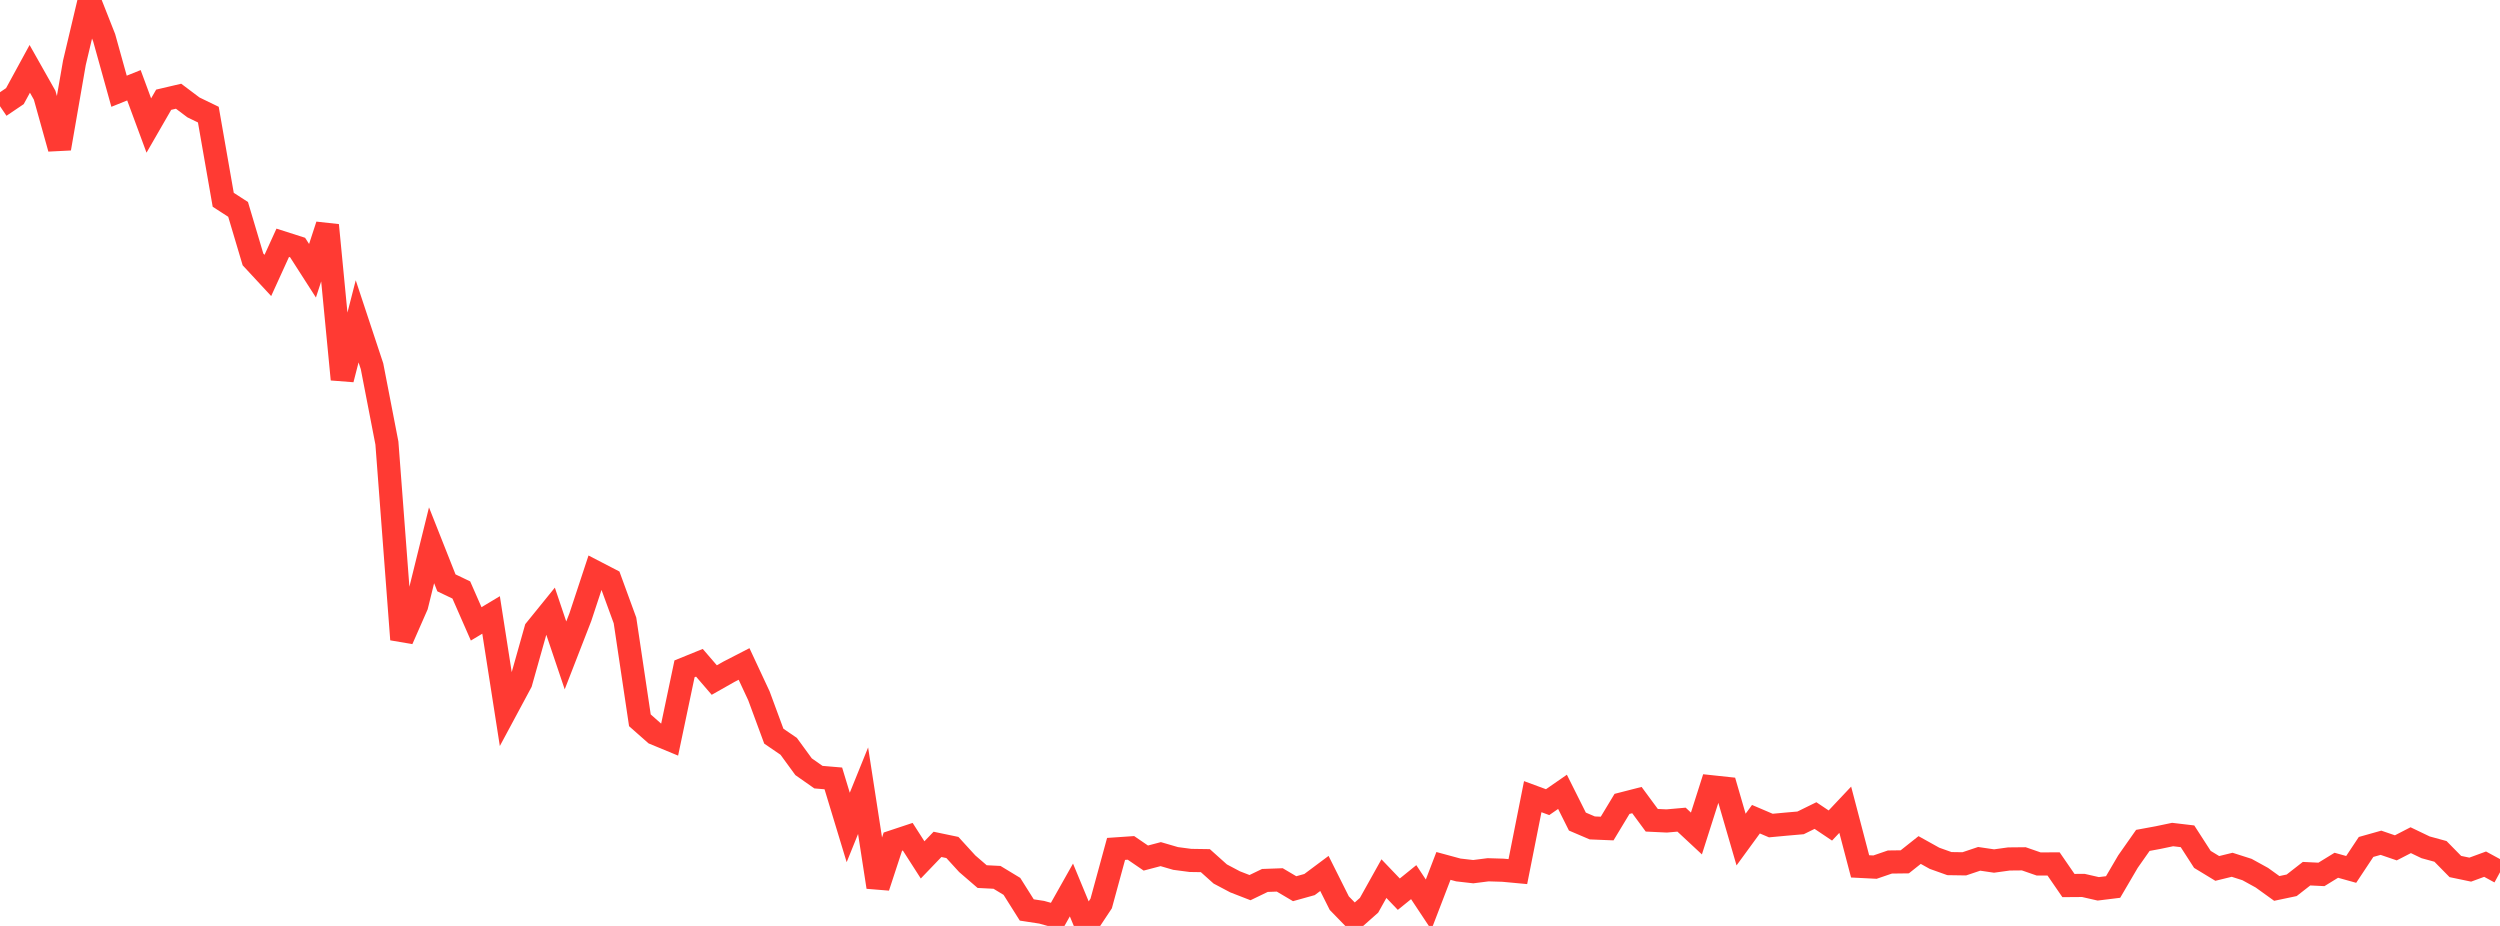 <?xml version="1.0" standalone="no"?>
<!DOCTYPE svg PUBLIC "-//W3C//DTD SVG 1.1//EN" "http://www.w3.org/Graphics/SVG/1.1/DTD/svg11.dtd">

<svg width="135" height="50" viewBox="0 0 135 50" preserveAspectRatio="none" 
  xmlns="http://www.w3.org/2000/svg"
  xmlns:xlink="http://www.w3.org/1999/xlink">


<polyline points="0.0, 5.735 0.804, 5.191 1.607, 3.718 2.411, 5.142 3.214, 8.019 4.018, 3.389 4.821, 0.0 5.625, 2.039 6.429, 4.927 7.232, 4.604 8.036, 6.778 8.839, 5.385 9.643, 5.196 10.446, 5.8 11.25, 6.19 12.054, 10.788 12.857, 11.307 13.661, 14.008 14.464, 14.874 15.268, 13.11 16.071, 13.367 16.875, 14.62 17.679, 12.161 18.482, 20.486 19.286, 17.352 20.089, 19.777 20.893, 23.926 21.696, 34.531 22.5, 32.701 23.304, 29.445 24.107, 31.474 24.911, 31.859 25.714, 33.689 26.518, 33.207 27.321, 38.35 28.125, 36.853 28.929, 33.999 29.732, 33.008 30.536, 35.392 31.339, 33.326 32.143, 30.889 32.946, 31.305 33.75, 33.506 34.554, 38.896 35.357, 39.605 36.161, 39.938 36.964, 36.117 37.768, 35.79 38.571, 36.723 39.375, 36.268 40.179, 35.854 40.982, 37.575 41.786, 39.753 42.589, 40.301 43.393, 41.403 44.196, 41.966 45.0, 42.034 45.804, 44.683 46.607, 42.698 47.411, 47.9 48.214, 45.45 49.018, 45.183 49.821, 46.434 50.625, 45.596 51.429, 45.764 52.232, 46.643 53.036, 47.336 53.839, 47.377 54.643, 47.864 55.446, 49.138 56.25, 49.261 57.054, 49.485 57.857, 48.059 58.661, 50.0 59.464, 48.788 60.268, 45.841 61.071, 45.786 61.875, 46.335 62.679, 46.123 63.482, 46.357 64.286, 46.463 65.089, 46.475 65.893, 47.195 66.696, 47.62 67.5, 47.932 68.304, 47.544 69.107, 47.515 69.911, 47.99 70.714, 47.766 71.518, 47.166 72.321, 48.77 73.125, 49.596 73.929, 48.884 74.732, 47.446 75.536, 48.286 76.339, 47.636 77.143, 48.849 77.946, 46.76 78.75, 46.978 79.554, 47.07 80.357, 46.968 81.161, 46.992 81.964, 47.067 82.768, 43.02 83.571, 43.316 84.375, 42.759 85.179, 44.365 85.982, 44.708 86.786, 44.741 87.589, 43.41 88.393, 43.204 89.196, 44.294 90.0, 44.332 90.804, 44.261 91.607, 45.009 92.411, 42.485 93.214, 42.571 94.018, 45.337 94.821, 44.237 95.625, 44.58 96.429, 44.505 97.232, 44.435 98.036, 44.04 98.839, 44.578 99.643, 43.725 100.446, 46.784 101.25, 46.825 102.054, 46.549 102.857, 46.539 103.661, 45.901 104.464, 46.348 105.268, 46.635 106.071, 46.647 106.875, 46.377 107.679, 46.495 108.482, 46.384 109.286, 46.376 110.089, 46.655 110.893, 46.652 111.696, 47.819 112.5, 47.813 113.304, 47.997 114.107, 47.898 114.911, 46.525 115.714, 45.381 116.518, 45.233 117.321, 45.065 118.125, 45.16 118.929, 46.407 119.732, 46.895 120.536, 46.698 121.339, 46.955 122.143, 47.397 122.946, 47.975 123.75, 47.806 124.554, 47.179 125.357, 47.218 126.161, 46.724 126.964, 46.948 127.768, 45.735 128.571, 45.509 129.375, 45.784 130.179, 45.37 130.982, 45.755 131.786, 45.975 132.589, 46.792 133.393, 46.96 134.196, 46.665 135.0, 47.102" fill="none" stroke="#ff3a33" stroke-width="1.25"/>

</svg>